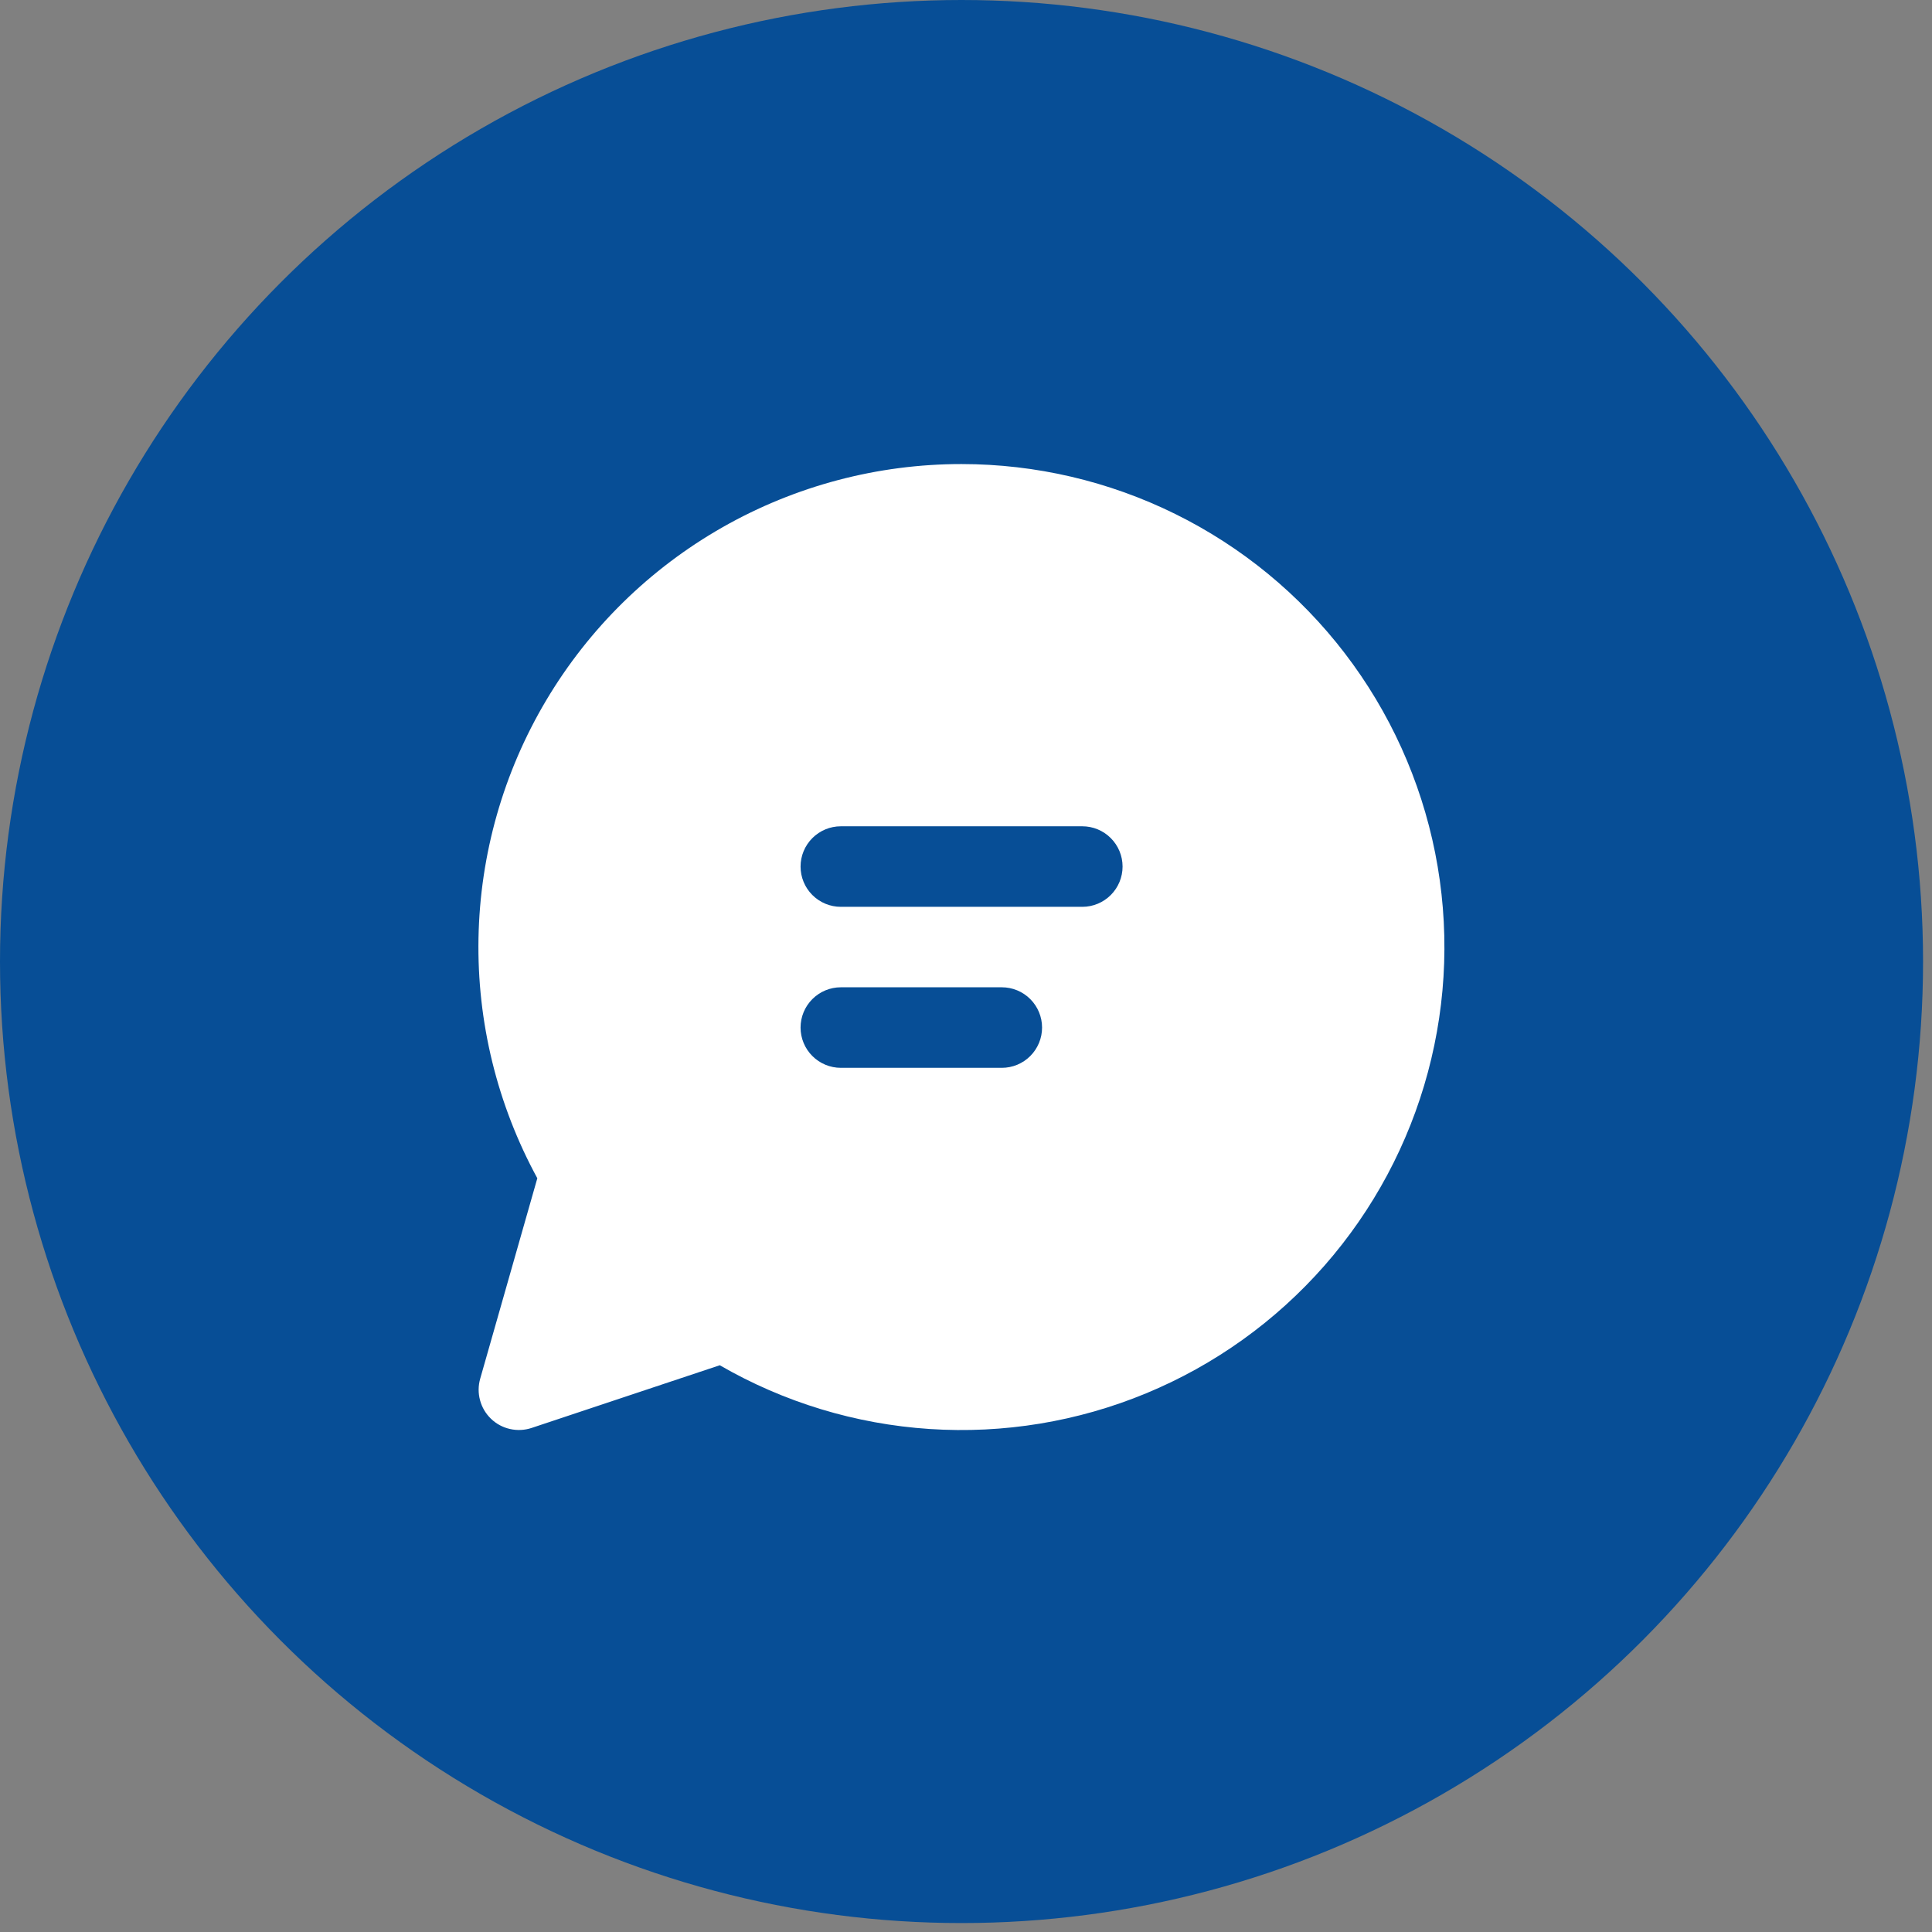 <svg width="51" height="51" viewBox="0 0 51 51" fill="none" xmlns="http://www.w3.org/2000/svg">
<rect x="0" y="0" width="51" height="51" fill="#808080" stroke="none"/>
<circle cx="25.382" cy="25.382" r="25.382" fill="#074E96"/>
<path d="M25.383 12.25C23.171 12.249 20.997 12.824 19.074 13.918C17.152 15.012 15.547 16.587 14.417 18.489C13.287 20.39 12.672 22.553 12.631 24.765C12.59 26.977 13.126 29.161 14.184 31.103L12.676 36.394C12.623 36.58 12.621 36.777 12.672 36.963C12.722 37.15 12.822 37.319 12.962 37.453C13.101 37.587 13.274 37.68 13.463 37.722C13.652 37.765 13.848 37.755 14.031 37.695L19 36.039C20.693 37.018 22.589 37.594 24.54 37.722C26.492 37.851 28.447 37.529 30.254 36.781C32.061 36.033 33.672 34.88 34.962 33.41C36.252 31.94 37.187 30.193 37.693 28.304C38.2 26.416 38.266 24.435 37.885 22.517C37.504 20.599 36.687 18.794 35.497 17.242C34.307 15.69 32.776 14.432 31.022 13.567C29.268 12.701 27.339 12.251 25.383 12.25ZM21.133 22.875C21.133 22.593 21.245 22.323 21.444 22.124C21.644 21.924 21.914 21.812 22.196 21.812H28.571C28.852 21.812 29.123 21.924 29.322 22.124C29.521 22.323 29.633 22.593 29.633 22.875C29.633 23.157 29.521 23.427 29.322 23.626C29.123 23.826 28.852 23.938 28.571 23.938H22.196C21.914 23.938 21.644 23.826 21.444 23.626C21.245 23.427 21.133 23.157 21.133 22.875ZM22.196 26.062H26.446C26.727 26.062 26.998 26.174 27.197 26.374C27.396 26.573 27.508 26.843 27.508 27.125C27.508 27.407 27.396 27.677 27.197 27.876C26.998 28.076 26.727 28.188 26.446 28.188H22.196C21.914 28.188 21.644 28.076 21.444 27.876C21.245 27.677 21.133 27.407 21.133 27.125C21.133 26.843 21.245 26.573 21.444 26.374C21.644 26.174 21.914 26.062 22.196 26.062Z" fill="white"/>
</svg>
